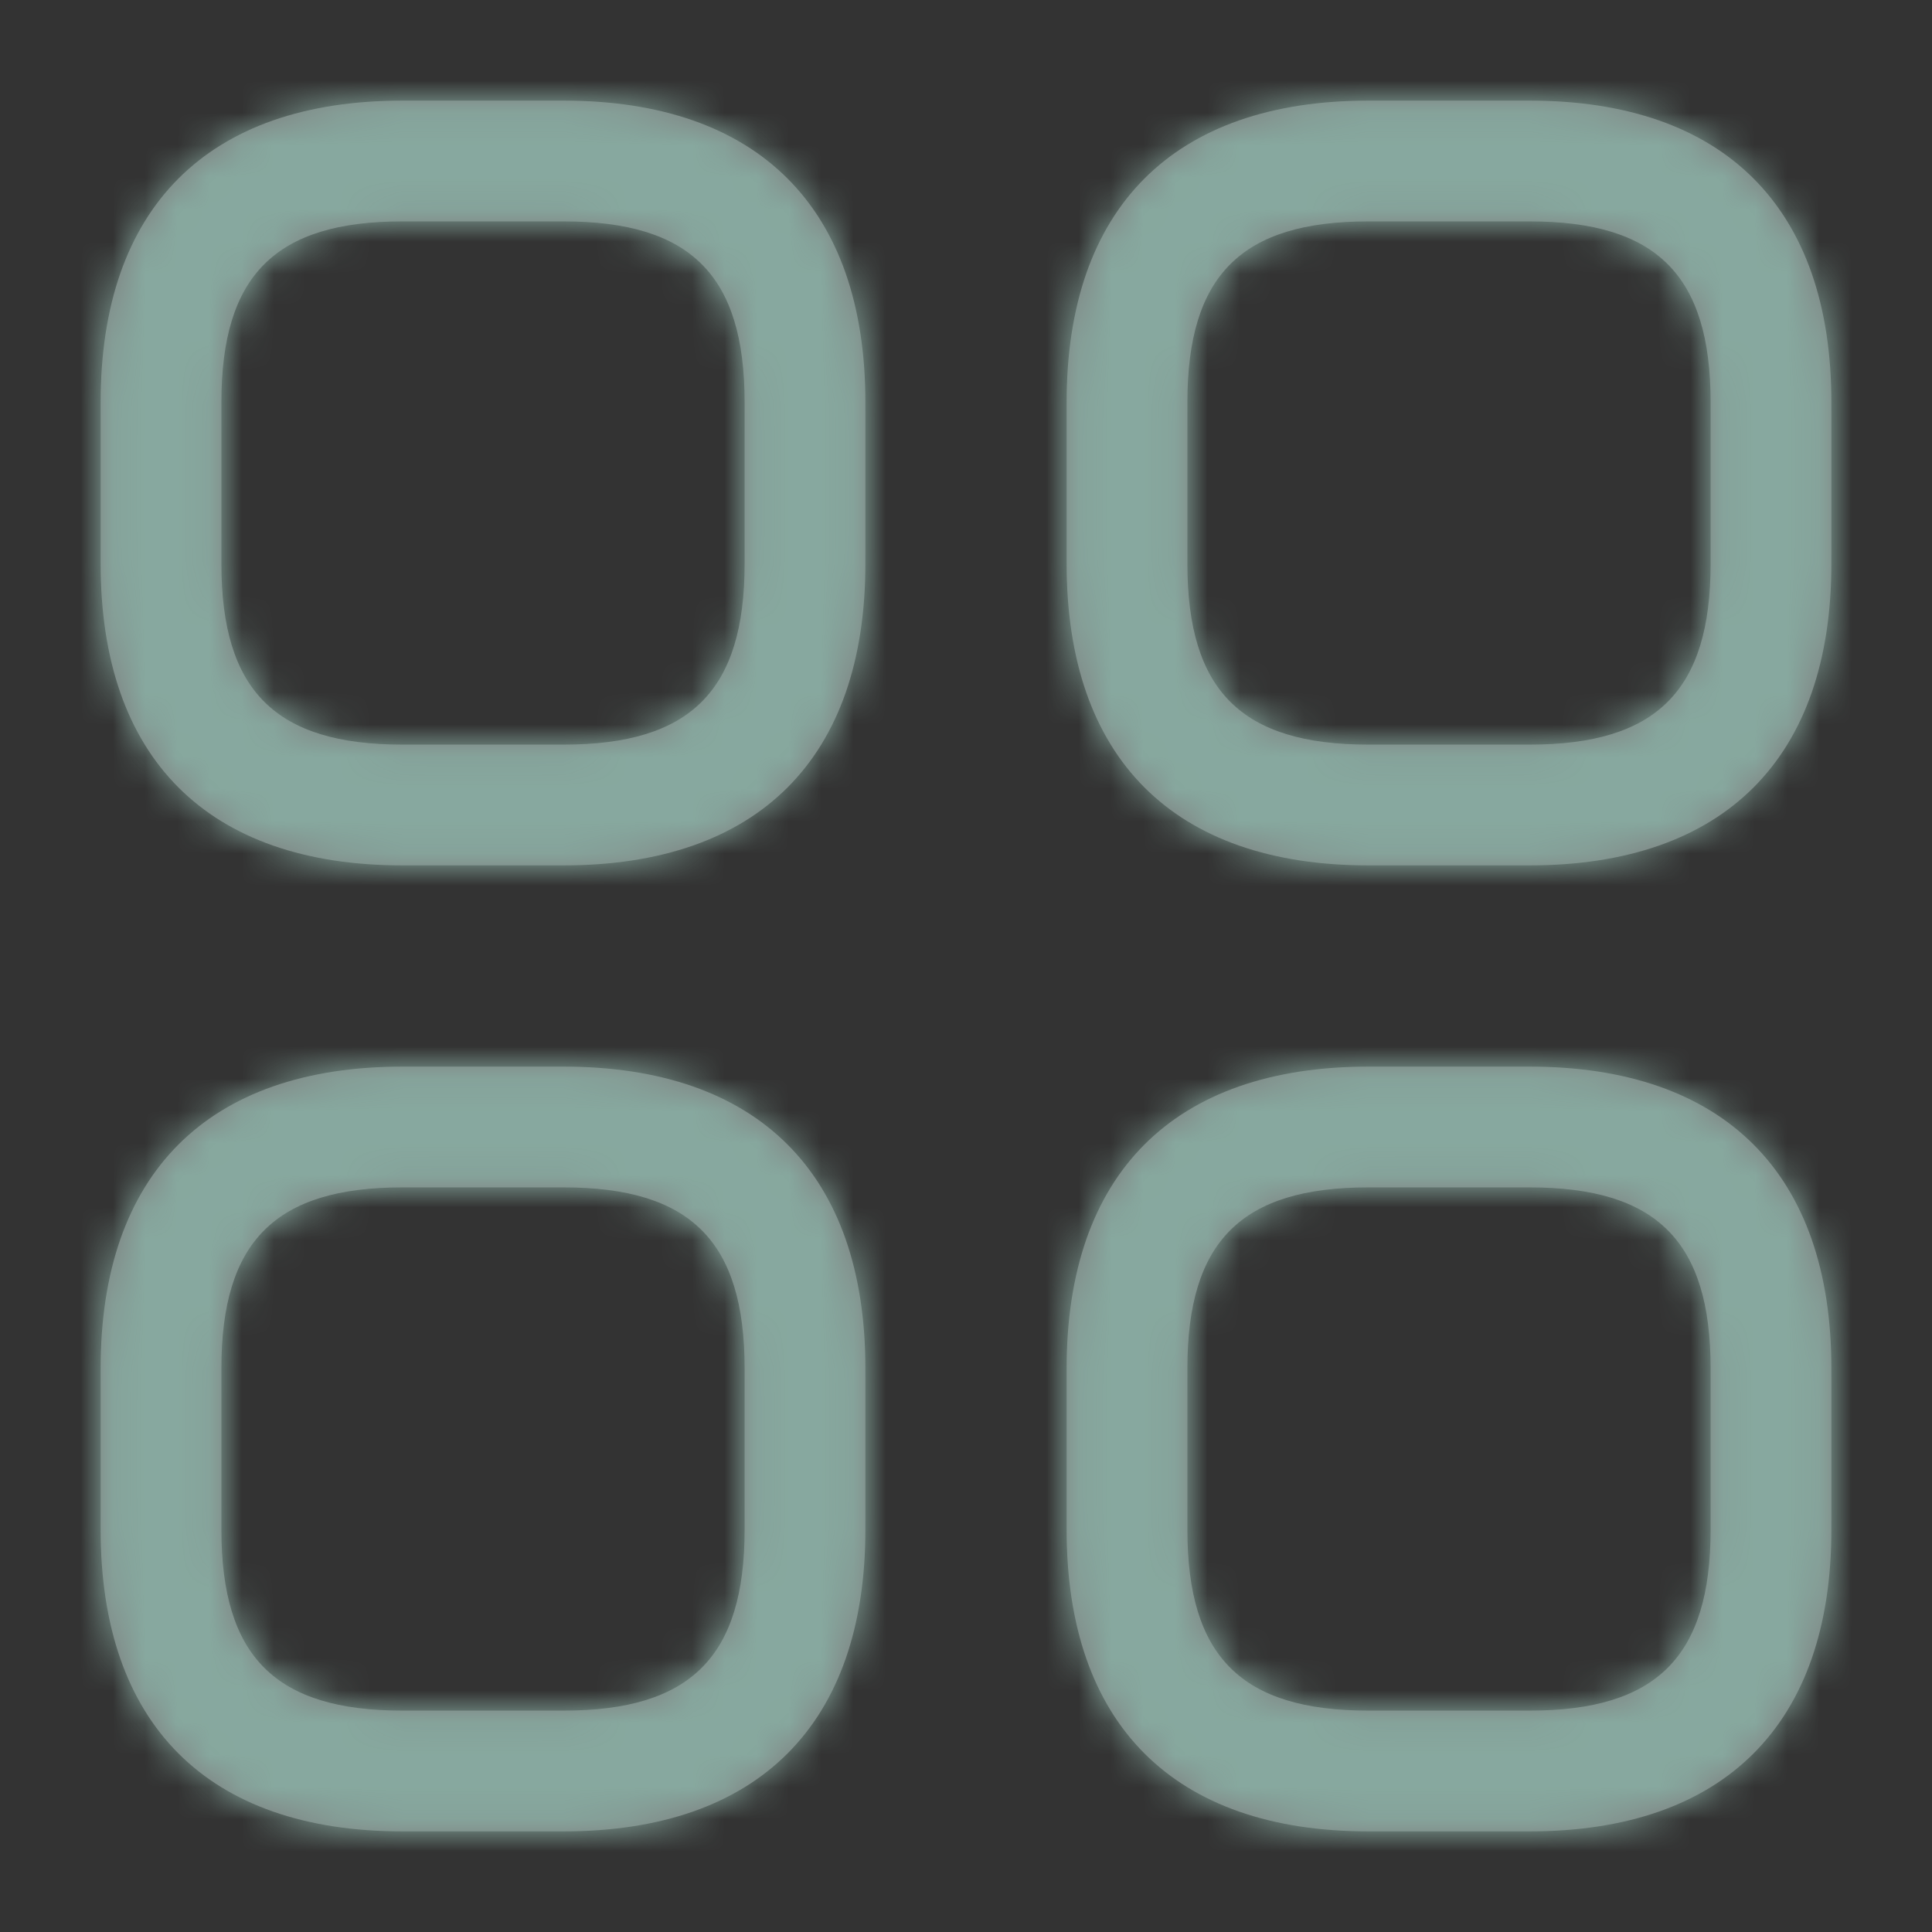 <svg width="60" height="60" viewBox="0 0 60 60" fill="none" xmlns="http://www.w3.org/2000/svg">
    <rect x="0" y="0" width="60" height="60" fill="#333333" stroke="none"/>
    <g opacity="0.6">
        <mask id="path-1-inside-1_743_7860" fill="white">
            <path d="M17.5 26.875H12.5C6.45 26.875 3.125 23.55 3.125 17.5V12.5C3.125 6.45 6.45 3.125 12.5 3.125H17.5C23.55 3.125 26.875 6.45 26.875 12.5V17.5C26.875 23.55 23.55 26.875 17.5 26.875ZM12.5 6.875C8.55 6.875 6.875 8.55 6.875 12.5V17.5C6.875 21.45 8.55 23.125 12.5 23.125H17.5C21.45 23.125 23.125 21.45 23.125 17.5V12.5C23.125 8.55 21.45 6.875 17.5 6.875H12.5ZM47.5 26.875H42.5C36.45 26.875 33.125 23.55 33.125 17.5V12.5C33.125 6.45 36.45 3.125 42.5 3.125H47.5C53.55 3.125 56.875 6.45 56.875 12.5V17.5C56.875 23.55 53.55 26.875 47.5 26.875ZM42.5 6.875C38.55 6.875 36.875 8.55 36.875 12.5V17.5C36.875 21.45 38.55 23.125 42.5 23.125H47.5C51.45 23.125 53.125 21.45 53.125 17.5V12.5C53.125 8.55 51.45 6.875 47.5 6.875H42.5ZM47.5 56.875H42.5C36.45 56.875 33.125 53.55 33.125 47.5V42.5C33.125 36.45 36.45 33.125 42.5 33.125H47.5C53.55 33.125 56.875 36.45 56.875 42.5V47.5C56.875 53.55 53.55 56.875 47.5 56.875ZM42.5 36.875C38.55 36.875 36.875 38.55 36.875 42.5V47.5C36.875 51.45 38.55 53.125 42.5 53.125H47.5C51.45 53.125 53.125 51.45 53.125 47.5V42.5C53.125 38.55 51.45 36.875 47.5 36.875H42.5ZM17.5 56.875H12.5C6.45 56.875 3.125 53.55 3.125 47.5V42.5C3.125 36.45 6.45 33.125 12.5 33.125H17.5C23.55 33.125 26.875 36.45 26.875 42.5V47.5C26.875 53.55 23.55 56.875 17.5 56.875ZM12.5 36.875C8.55 36.875 6.875 38.55 6.875 42.5V47.5C6.875 51.45 8.55 53.125 12.5 53.125H17.5C21.45 53.125 23.125 51.45 23.125 47.5V42.5C23.125 38.55 21.45 36.875 17.5 36.875H12.5Z"/>
        </mask>
        <path d="M17.5 26.875H12.5C6.45 26.875 3.125 23.55 3.125 17.5V12.5C3.125 6.45 6.45 3.125 12.5 3.125H17.5C23.55 3.125 26.875 6.45 26.875 12.5V17.5C26.875 23.55 23.55 26.875 17.5 26.875ZM12.5 6.875C8.55 6.875 6.875 8.55 6.875 12.5V17.5C6.875 21.45 8.55 23.125 12.5 23.125H17.5C21.45 23.125 23.125 21.45 23.125 17.5V12.5C23.125 8.55 21.45 6.875 17.5 6.875H12.5ZM47.5 26.875H42.5C36.45 26.875 33.125 23.55 33.125 17.5V12.5C33.125 6.45 36.45 3.125 42.5 3.125H47.5C53.55 3.125 56.875 6.45 56.875 12.5V17.5C56.875 23.55 53.55 26.875 47.5 26.875ZM42.5 6.875C38.55 6.875 36.875 8.55 36.875 12.5V17.5C36.875 21.45 38.55 23.125 42.5 23.125H47.5C51.45 23.125 53.125 21.45 53.125 17.5V12.5C53.125 8.55 51.45 6.875 47.5 6.875H42.5ZM47.5 56.875H42.5C36.45 56.875 33.125 53.55 33.125 47.5V42.5C33.125 36.45 36.45 33.125 42.5 33.125H47.5C53.55 33.125 56.875 36.45 56.875 42.5V47.5C56.875 53.55 53.55 56.875 47.5 56.875ZM42.5 36.875C38.55 36.875 36.875 38.55 36.875 42.5V47.5C36.875 51.45 38.55 53.125 42.5 53.125H47.5C51.45 53.125 53.125 51.45 53.125 47.5V42.5C53.125 38.55 51.45 36.875 47.5 36.875H42.5ZM17.5 56.875H12.5C6.45 56.875 3.125 53.55 3.125 47.5V42.5C3.125 36.45 6.45 33.125 12.5 33.125H17.5C23.55 33.125 26.875 36.45 26.875 42.5V47.5C26.875 53.55 23.55 56.875 17.5 56.875ZM12.5 36.875C8.55 36.875 6.875 38.55 6.875 42.5V47.5C6.875 51.45 8.55 53.125 12.5 53.125H17.5C21.45 53.125 23.125 51.45 23.125 47.5V42.5C23.125 38.55 21.45 36.875 17.5 36.875H12.5Z" fill="#B1B1B2"/>
        <path d="M17.5 22.875H12.5V30.875H17.5V22.875ZM12.5 22.875C10.188 22.875 8.995 22.25 8.372 21.628C7.75 21.005 7.125 19.812 7.125 17.5H-0.875C-0.875 21.238 0.163 24.732 2.715 27.285C5.268 29.837 8.762 30.875 12.5 30.875V22.875ZM7.125 17.5V12.5H-0.875V17.5H7.125ZM7.125 12.5C7.125 10.188 7.75 8.995 8.372 8.372C8.995 7.75 10.188 7.125 12.5 7.125V-0.875C8.762 -0.875 5.268 0.163 2.715 2.715C0.163 5.268 -0.875 8.762 -0.875 12.5H7.125ZM12.5 7.125H17.5V-0.875H12.5V7.125ZM17.5 7.125C19.812 7.125 21.005 7.75 21.628 8.372C22.25 8.995 22.875 10.188 22.875 12.5H30.875C30.875 8.762 29.837 5.268 27.285 2.715C24.732 0.163 21.238 -0.875 17.5 -0.875V7.125ZM22.875 12.5V17.5H30.875V12.5H22.875ZM22.875 17.5C22.875 19.812 22.25 21.005 21.628 21.628C21.005 22.25 19.812 22.875 17.5 22.875V30.875C21.238 30.875 24.732 29.837 27.285 27.285C29.837 24.732 30.875 21.238 30.875 17.5H22.875ZM12.5 2.875C10.073 2.875 7.383 3.373 5.378 5.378C3.373 7.383 2.875 10.073 2.875 12.5H10.875C10.875 10.977 11.214 10.855 11.035 11.035C10.855 11.214 10.977 10.875 12.5 10.875V2.875ZM2.875 12.5V17.5H10.875V12.5H2.875ZM2.875 17.5C2.875 19.927 3.373 22.617 5.378 24.622C7.383 26.627 10.073 27.125 12.5 27.125V19.125C10.977 19.125 10.855 18.785 11.035 18.965C11.214 19.145 10.875 19.023 10.875 17.5H2.875ZM12.5 27.125H17.5V19.125H12.5V27.125ZM17.5 27.125C19.927 27.125 22.617 26.627 24.622 24.622C26.627 22.617 27.125 19.927 27.125 17.5H19.125C19.125 19.023 18.785 19.145 18.965 18.965C19.145 18.785 19.023 19.125 17.5 19.125V27.125ZM27.125 17.5V12.5H19.125V17.5H27.125ZM27.125 12.5C27.125 10.073 26.627 7.383 24.622 5.378C22.617 3.373 19.927 2.875 17.5 2.875V10.875C19.023 10.875 19.145 11.214 18.965 11.035C18.785 10.855 19.125 10.977 19.125 12.5H27.125ZM17.5 2.875H12.5V10.875H17.5V2.875ZM47.5 22.875H42.5V30.875H47.5V22.875ZM42.5 22.875C40.188 22.875 38.995 22.25 38.372 21.628C37.75 21.005 37.125 19.812 37.125 17.5H29.125C29.125 21.238 30.163 24.732 32.715 27.285C35.268 29.837 38.762 30.875 42.5 30.875V22.875ZM37.125 17.5V12.5H29.125V17.5H37.125ZM37.125 12.5C37.125 10.188 37.75 8.995 38.372 8.372C38.995 7.75 40.188 7.125 42.5 7.125V-0.875C38.762 -0.875 35.268 0.163 32.715 2.715C30.163 5.268 29.125 8.762 29.125 12.5H37.125ZM42.5 7.125H47.5V-0.875H42.5V7.125ZM47.5 7.125C49.812 7.125 51.005 7.75 51.628 8.372C52.25 8.995 52.875 10.188 52.875 12.5H60.875C60.875 8.762 59.837 5.268 57.285 2.715C54.732 0.163 51.238 -0.875 47.5 -0.875V7.125ZM52.875 12.5V17.5H60.875V12.5H52.875ZM52.875 17.5C52.875 19.812 52.25 21.005 51.628 21.628C51.005 22.25 49.812 22.875 47.5 22.875V30.875C51.238 30.875 54.732 29.837 57.285 27.285C59.837 24.732 60.875 21.238 60.875 17.5H52.875ZM42.5 2.875C40.073 2.875 37.383 3.373 35.378 5.378C33.373 7.383 32.875 10.073 32.875 12.5H40.875C40.875 10.977 41.215 10.855 41.035 11.035C40.855 11.214 40.977 10.875 42.5 10.875V2.875ZM32.875 12.5V17.5H40.875V12.5H32.875ZM32.875 17.5C32.875 19.927 33.373 22.617 35.378 24.622C37.383 26.627 40.073 27.125 42.5 27.125V19.125C40.977 19.125 40.855 18.785 41.035 18.965C41.215 19.145 40.875 19.023 40.875 17.5H32.875ZM42.5 27.125H47.5V19.125H42.5V27.125ZM47.5 27.125C49.927 27.125 52.617 26.627 54.622 24.622C56.627 22.617 57.125 19.927 57.125 17.5H49.125C49.125 19.023 48.785 19.145 48.965 18.965C49.145 18.785 49.023 19.125 47.5 19.125V27.125ZM57.125 17.5V12.5H49.125V17.5H57.125ZM57.125 12.5C57.125 10.073 56.627 7.383 54.622 5.378C52.617 3.373 49.927 2.875 47.5 2.875V10.875C49.023 10.875 49.145 11.214 48.965 11.035C48.785 10.855 49.125 10.977 49.125 12.5H57.125ZM47.5 2.875H42.5V10.875H47.5V2.875ZM47.5 52.875H42.5V60.875H47.5V52.875ZM42.5 52.875C40.188 52.875 38.995 52.25 38.372 51.628C37.75 51.005 37.125 49.812 37.125 47.5H29.125C29.125 51.238 30.163 54.732 32.715 57.285C35.268 59.837 38.762 60.875 42.5 60.875V52.875ZM37.125 47.5V42.5H29.125V47.5H37.125ZM37.125 42.5C37.125 40.188 37.75 38.995 38.372 38.372C38.995 37.75 40.188 37.125 42.5 37.125V29.125C38.762 29.125 35.268 30.163 32.715 32.715C30.163 35.268 29.125 38.762 29.125 42.5H37.125ZM42.5 37.125H47.5V29.125H42.5V37.125ZM47.5 37.125C49.812 37.125 51.005 37.75 51.628 38.372C52.25 38.995 52.875 40.188 52.875 42.5H60.875C60.875 38.762 59.837 35.268 57.285 32.715C54.732 30.163 51.238 29.125 47.5 29.125V37.125ZM52.875 42.5V47.5H60.875V42.5H52.875ZM52.875 47.5C52.875 49.812 52.25 51.005 51.628 51.628C51.005 52.25 49.812 52.875 47.5 52.875V60.875C51.238 60.875 54.732 59.837 57.285 57.285C59.837 54.732 60.875 51.238 60.875 47.5H52.875ZM42.5 32.875C40.073 32.875 37.383 33.373 35.378 35.378C33.373 37.383 32.875 40.073 32.875 42.5H40.875C40.875 40.977 41.215 40.855 41.035 41.035C40.855 41.215 40.977 40.875 42.5 40.875V32.875ZM32.875 42.5V47.5H40.875V42.5H32.875ZM32.875 47.5C32.875 49.927 33.373 52.617 35.378 54.622C37.383 56.627 40.073 57.125 42.5 57.125V49.125C40.977 49.125 40.855 48.785 41.035 48.965C41.215 49.145 40.875 49.023 40.875 47.5H32.875ZM42.5 57.125H47.5V49.125H42.5V57.125ZM47.5 57.125C49.927 57.125 52.617 56.627 54.622 54.622C56.627 52.617 57.125 49.927 57.125 47.5H49.125C49.125 49.023 48.785 49.145 48.965 48.965C49.145 48.785 49.023 49.125 47.5 49.125V57.125ZM57.125 47.5V42.5H49.125V47.5H57.125ZM57.125 42.5C57.125 40.073 56.627 37.383 54.622 35.378C52.617 33.373 49.927 32.875 47.5 32.875V40.875C49.023 40.875 49.145 41.215 48.965 41.035C48.785 40.855 49.125 40.977 49.125 42.5H57.125ZM47.5 32.875H42.5V40.875H47.5V32.875ZM17.5 52.875H12.5V60.875H17.5V52.875ZM12.5 52.875C10.188 52.875 8.995 52.25 8.372 51.628C7.75 51.005 7.125 49.812 7.125 47.5H-0.875C-0.875 51.238 0.163 54.732 2.715 57.285C5.268 59.837 8.762 60.875 12.5 60.875V52.875ZM7.125 47.5V42.5H-0.875V47.5H7.125ZM7.125 42.5C7.125 40.188 7.75 38.995 8.372 38.372C8.995 37.75 10.188 37.125 12.5 37.125V29.125C8.762 29.125 5.268 30.163 2.715 32.715C0.163 35.268 -0.875 38.762 -0.875 42.5H7.125ZM12.5 37.125H17.5V29.125H12.5V37.125ZM17.5 37.125C19.812 37.125 21.005 37.75 21.628 38.372C22.25 38.995 22.875 40.188 22.875 42.5H30.875C30.875 38.762 29.837 35.268 27.285 32.715C24.732 30.163 21.238 29.125 17.5 29.125V37.125ZM22.875 42.5V47.5H30.875V42.5H22.875ZM22.875 47.5C22.875 49.812 22.25 51.005 21.628 51.628C21.005 52.25 19.812 52.875 17.5 52.875V60.875C21.238 60.875 24.732 59.837 27.285 57.285C29.837 54.732 30.875 51.238 30.875 47.5H22.875ZM12.5 32.875C10.073 32.875 7.383 33.373 5.378 35.378C3.373 37.383 2.875 40.073 2.875 42.5H10.875C10.875 40.977 11.214 40.855 11.035 41.035C10.855 41.215 10.977 40.875 12.5 40.875V32.875ZM2.875 42.5V47.5H10.875V42.5H2.875ZM2.875 47.5C2.875 49.927 3.373 52.617 5.378 54.622C7.383 56.627 10.073 57.125 12.5 57.125V49.125C10.977 49.125 10.855 48.785 11.035 48.965C11.214 49.145 10.875 49.023 10.875 47.5H2.875ZM12.5 57.125H17.5V49.125H12.5V57.125ZM17.5 57.125C19.927 57.125 22.617 56.627 24.622 54.622C26.627 52.617 27.125 49.927 27.125 47.5H19.125C19.125 49.023 18.785 49.145 18.965 48.965C19.145 48.785 19.023 49.125 17.5 49.125V57.125ZM27.125 47.5V42.5H19.125V47.5H27.125ZM27.125 42.5C27.125 40.073 26.627 37.383 24.622 35.378C22.617 33.373 19.927 32.875 17.5 32.875V40.875C19.023 40.875 19.145 41.215 18.965 41.035C18.785 40.855 19.125 40.977 19.125 42.5H27.125ZM17.5 32.875H12.5V40.875H17.5V32.875Z" fill="#BFF7E7" mask="url(#path-1-inside-1_743_7860)"/>
    </g>
</svg>
